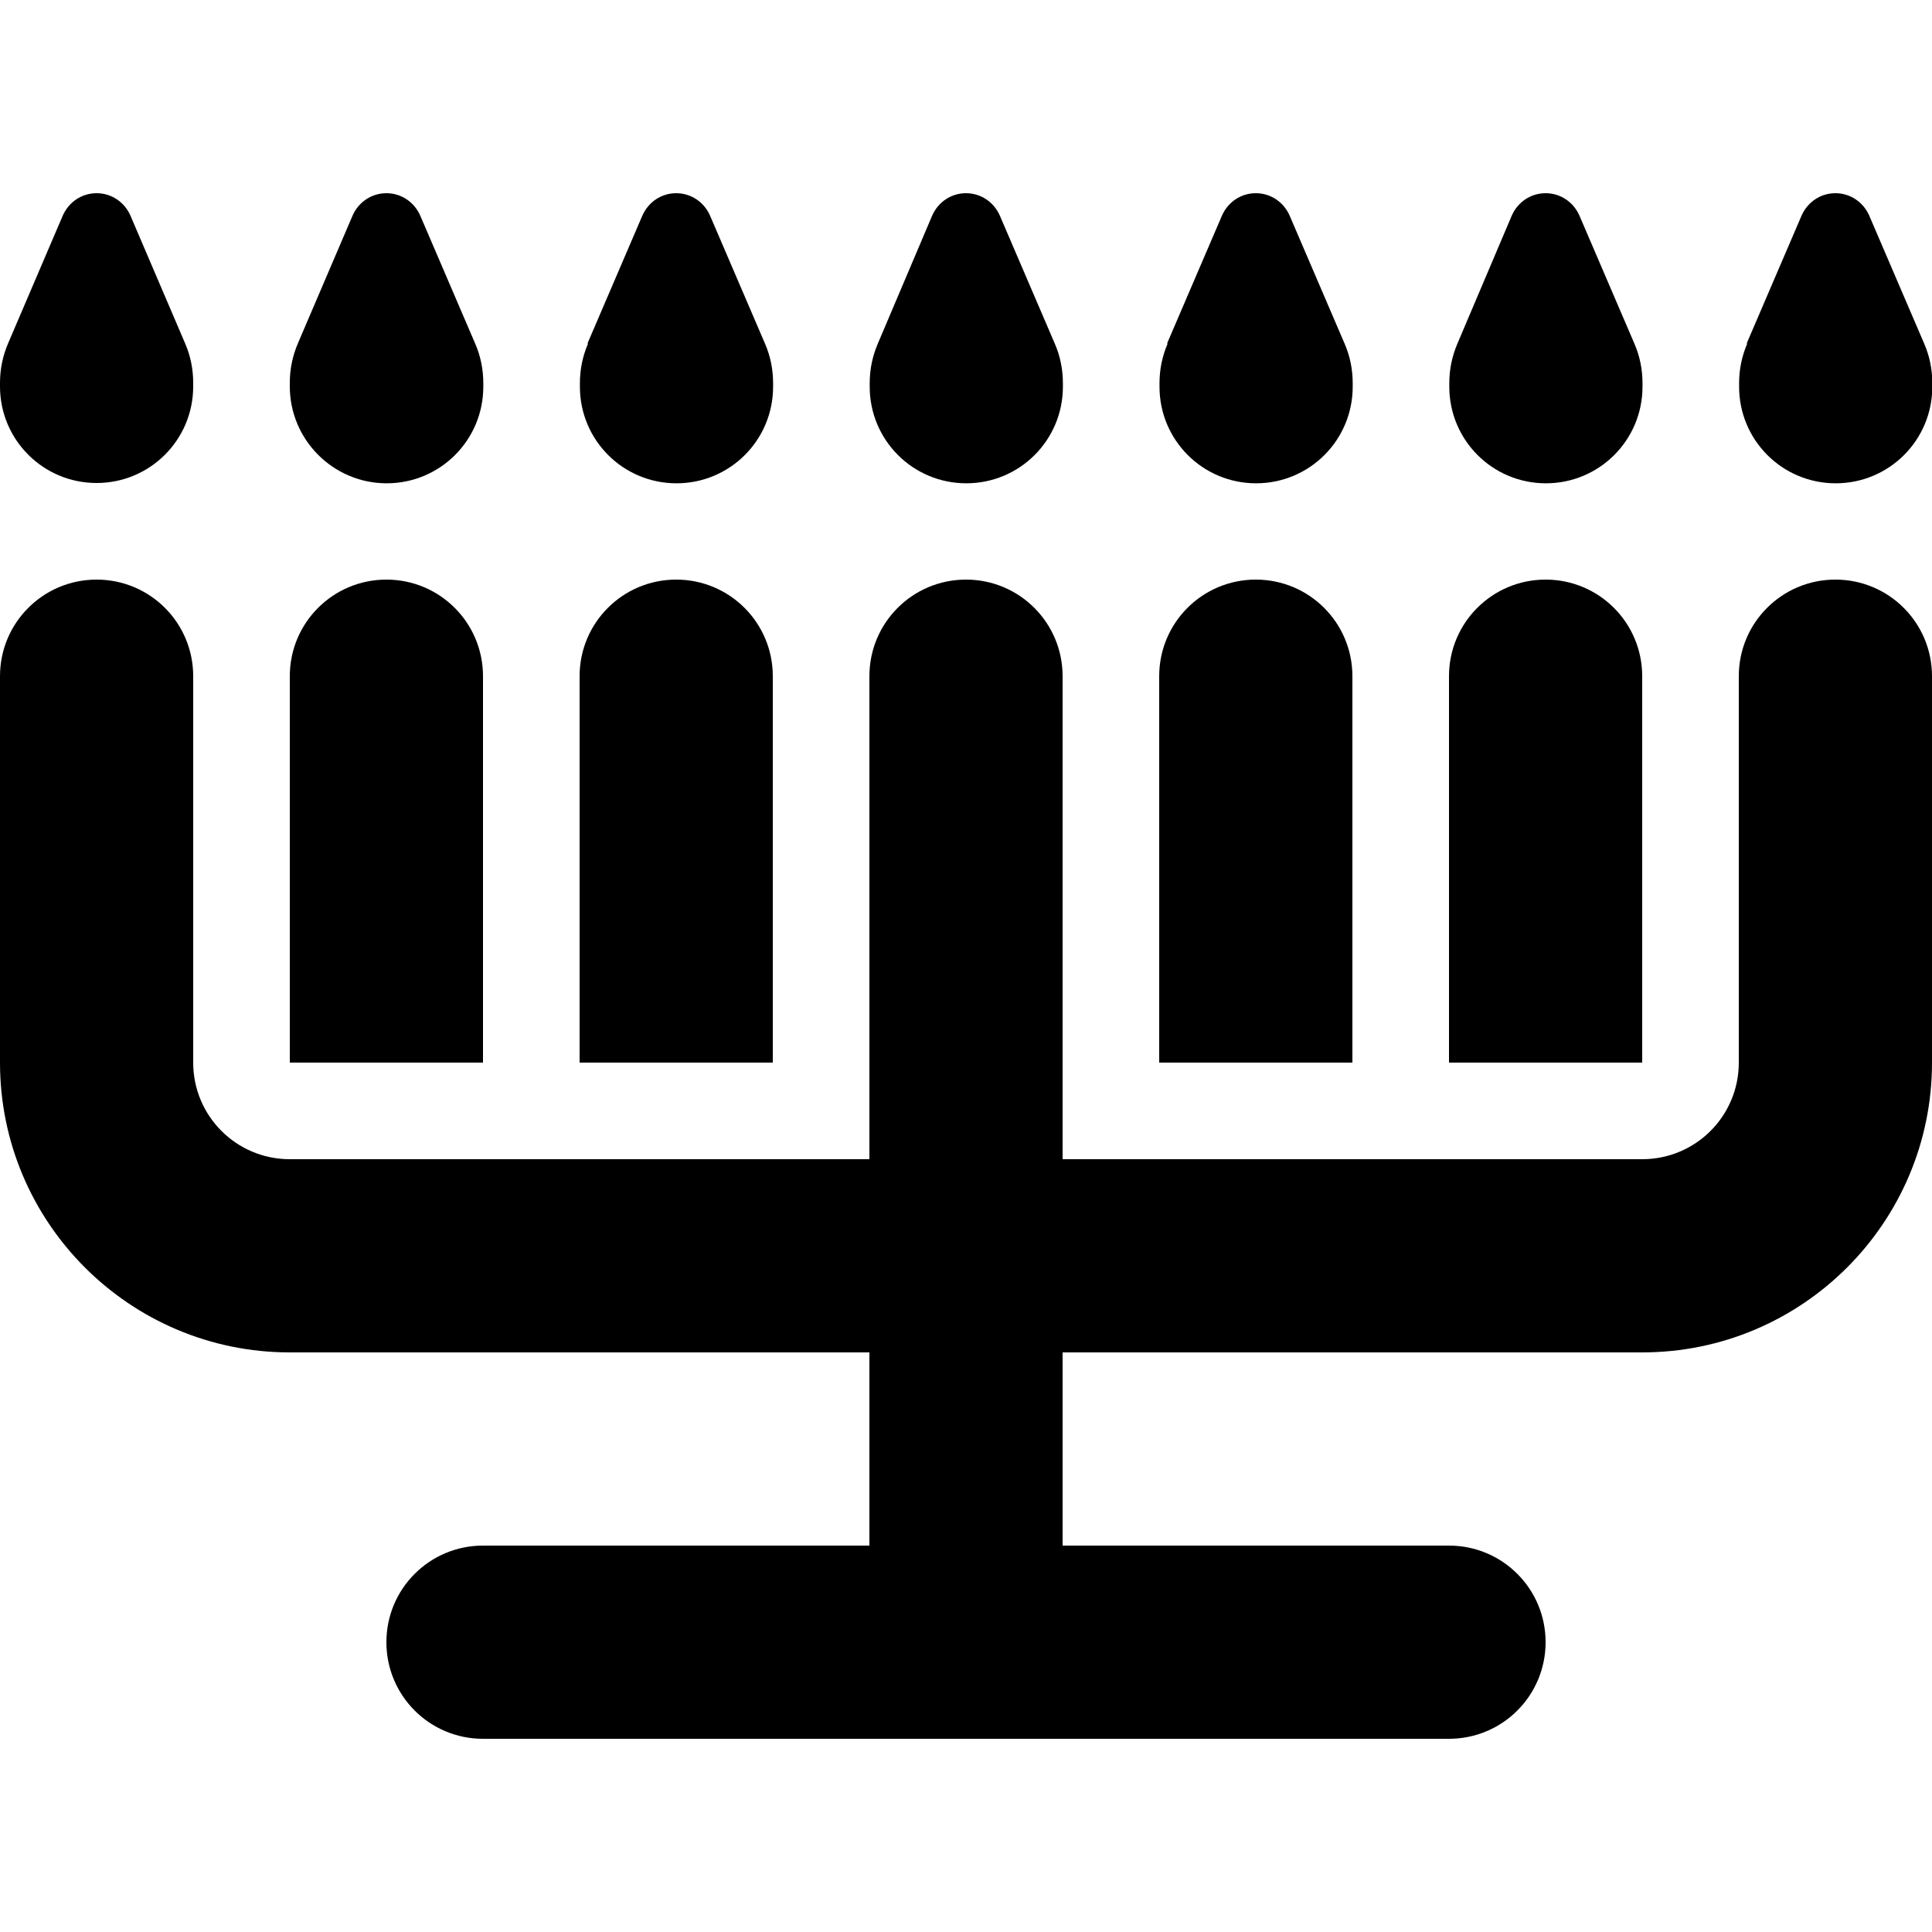 <svg xmlns="http://www.w3.org/2000/svg" viewBox="0 0 640 640"><!--! Font Awesome Free 7.0.1 by @fontawesome - https://fontawesome.com License - https://fontawesome.com/license/free (Icons: CC BY 4.0, Fonts: SIL OFL 1.1, Code: MIT License) Copyright 2025 Fonticons, Inc. --><path fill="currentColor" d="M20.8 71.4C22.8 66.9 27.1 64 32 64C36.9 64 41.2 66.9 43.2 71.4L61.3 113.7C63.1 117.8 64 122.3 64 126.8L64 128C64 145.7 49.7 160 32 160C14.3 160 0 145.7 0 128L0 126.8C0 122.3 .9 117.9 2.7 113.7L20.8 71.4zM116.8 71.4C118.8 66.9 123.1 64 128 64C132.9 64 137.2 66.9 139.2 71.4L157.4 113.8C159.2 117.9 160.1 122.4 160.1 126.9L160.1 128.1C160.1 145.8 145.8 160.1 128.1 160.1C110.4 160.1 96 145.7 96 128L96 126.8C96 122.3 96.9 117.9 98.7 113.7L116.8 71.4zM194.6 113.8L212.8 71.4C214.8 66.9 219.1 64 224 64C228.9 64 233.2 66.9 235.2 71.4L253.4 113.8C255.2 117.9 256.1 122.4 256.1 126.9L256.1 128.1C256.1 145.8 241.8 160.1 224.1 160.1C206.4 160.1 192.1 145.8 192.1 128.1L192.1 126.9C192.1 122.4 193 118 194.8 113.8zM308.8 71.4C310.8 66.9 315.1 64 320 64C324.9 64 329.2 66.9 331.2 71.4L349.4 113.8C351.2 117.9 352.1 122.4 352.1 126.9L352.1 128.1C352.1 145.8 337.8 160.1 320.1 160.1C302.4 160.1 288.1 145.8 288.1 128.1L288.1 126.9C288.1 122.4 289 118 290.8 113.8L308.8 71.4zM386.6 113.8L404.8 71.4C406.8 66.9 411.1 64 416 64C420.9 64 425.2 66.9 427.2 71.4L445.4 113.8C447.2 117.9 448.1 122.4 448.1 126.9L448.1 128.1C448.1 145.8 433.8 160.1 416.1 160.1C398.4 160.1 384.1 145.8 384.1 128.1L384.1 126.9C384.1 122.4 385 118 386.8 113.8zM500.8 71.4C502.8 66.9 507.1 64 512 64C516.9 64 521.2 66.9 523.2 71.4L541.4 113.8C543.2 117.9 544.1 122.4 544.1 126.9L544.1 128.1C544.1 145.8 529.8 160.1 512.1 160.1C494.4 160.1 480.1 145.8 480.1 128.1L480.1 126.9C480.1 122.4 481 118 482.8 113.8L500.8 71.4zM578.6 113.8L596.8 71.4C598.8 66.9 603.1 64 608 64C612.9 64 617.2 66.9 619.2 71.4L637.4 113.8C639.2 117.9 640.1 122.4 640.1 126.9L640.1 128.1C640.1 145.8 625.8 160.1 608.1 160.1C590.4 160.1 576.1 145.8 576.1 128.1L576.1 126.9C576.1 122.4 577 118 578.8 113.8zM32 192C49.7 192 64 206.3 64 224L64 352C64 369.7 78.3 384 96 384L288 384L288 224C288 206.3 302.3 192 320 192C337.7 192 352 206.3 352 224L352 384L544 384C561.7 384 576 369.7 576 352L576 224C576 206.3 590.3 192 608 192C625.7 192 640 206.3 640 224L640 352C640 405 597 448 544 448L352 448L352 512L480 512C497.7 512 512 526.3 512 544C512 561.7 497.7 576 480 576L160 576C142.3 576 128 561.7 128 544C128 526.3 142.3 512 160 512L288 512L288 448L96 448C43 448 0 405 0 352L0 224C0 206.3 14.3 192 32 192zM128 192C145.7 192 160 206.3 160 224L160 352L96 352L96 224C96 206.3 110.3 192 128 192zM224 192C241.7 192 256 206.3 256 224L256 352L192 352L192 224C192 206.3 206.3 192 224 192zM416 192C433.7 192 448 206.3 448 224L448 352L384 352L384 224C384 206.3 398.3 192 416 192zM512 192C529.7 192 544 206.3 544 224L544 352L480 352L480 224C480 206.3 494.3 192 512 192z"/></svg>